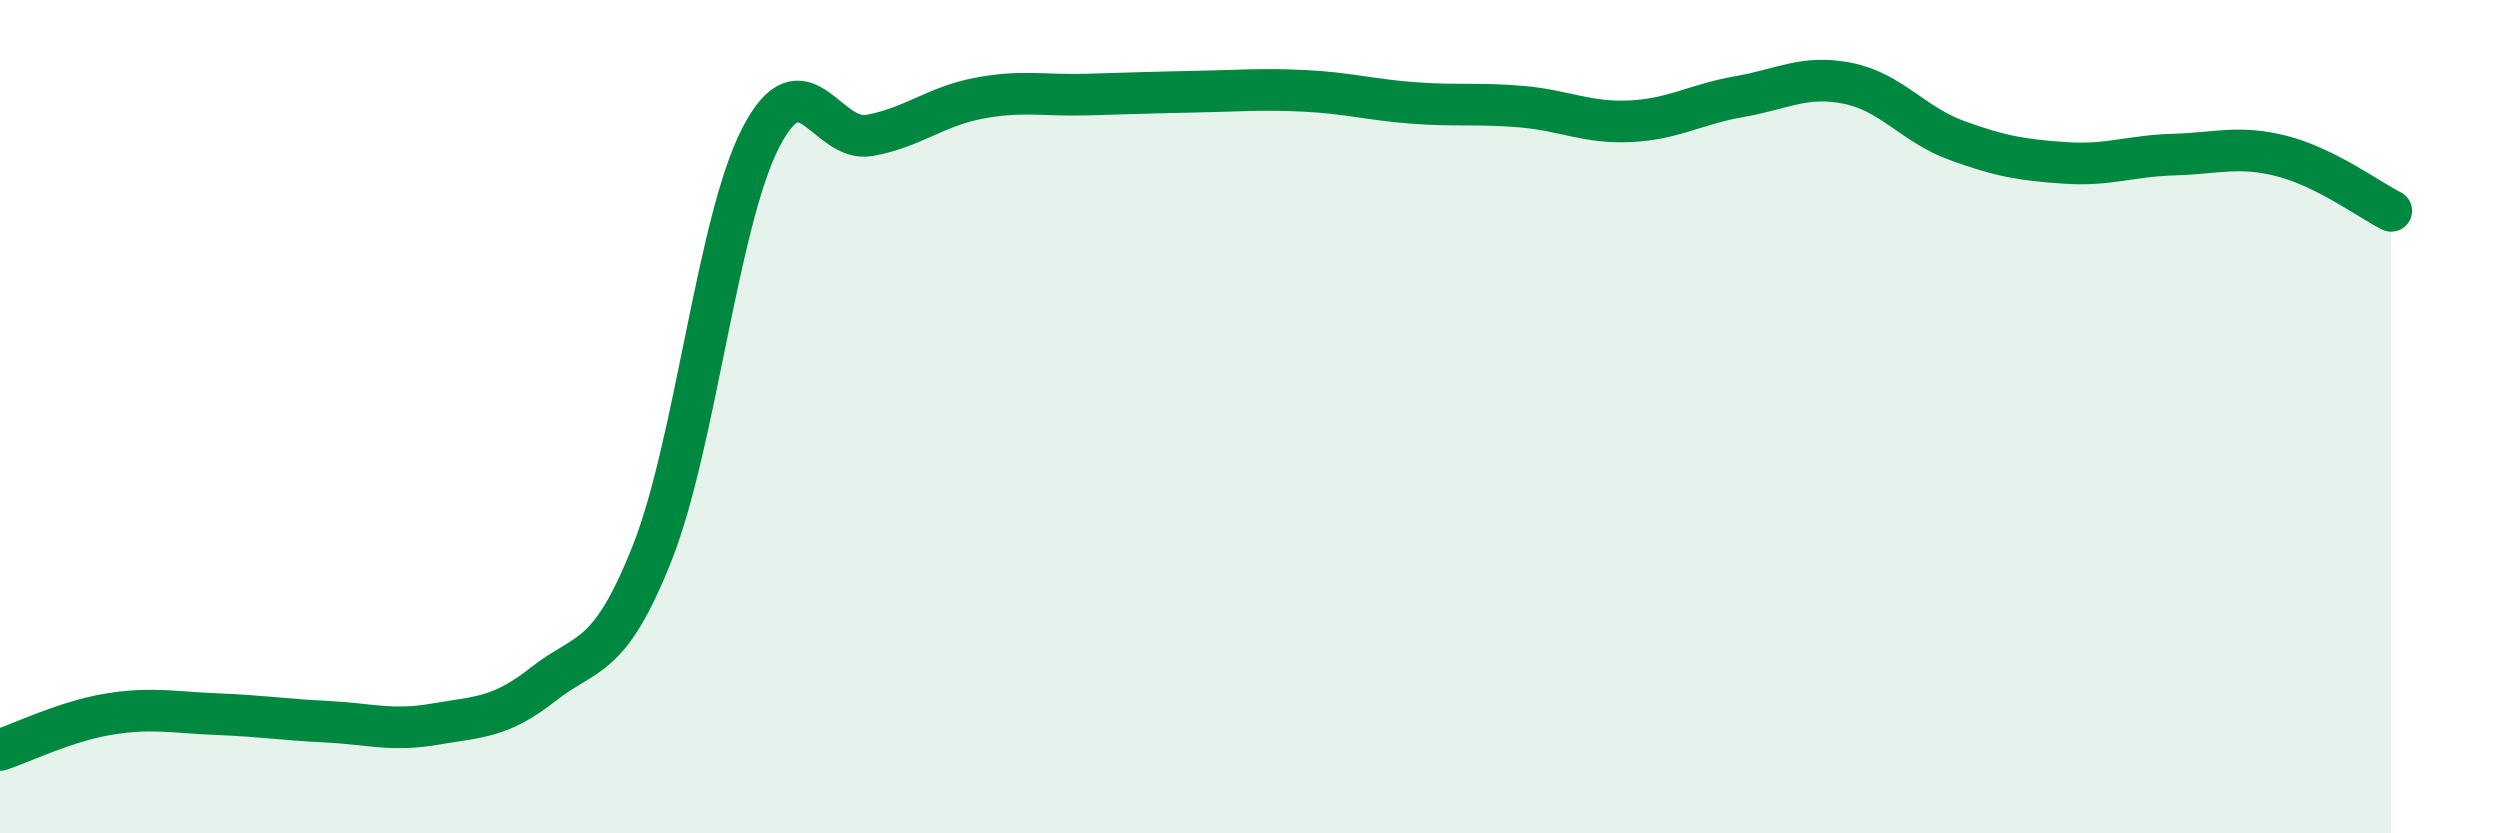 
    <svg width="60" height="20" viewBox="0 0 60 20" xmlns="http://www.w3.org/2000/svg">
      <path
        d="M 0,18 C 0.52,17.83 1.57,17.31 2.61,17.14 C 3.65,16.97 4.18,17.1 5.22,17.14 C 6.26,17.18 6.79,17.27 7.83,17.32 C 8.87,17.37 9.39,17.56 10.43,17.38 C 11.47,17.2 12,17.24 13.04,16.42 C 14.08,15.6 14.61,15.9 15.65,13.28 C 16.69,10.66 17.22,5.31 18.26,3.3 C 19.3,1.29 19.83,3.44 20.87,3.25 C 21.91,3.06 22.44,2.56 23.48,2.36 C 24.52,2.16 25.05,2.3 26.09,2.27 C 27.13,2.24 27.66,2.22 28.7,2.2 C 29.74,2.18 30.26,2.13 31.3,2.18 C 32.34,2.23 32.87,2.39 33.91,2.47 C 34.95,2.55 35.48,2.47 36.52,2.56 C 37.56,2.65 38.09,2.96 39.13,2.91 C 40.17,2.86 40.7,2.5 41.74,2.32 C 42.78,2.14 43.31,1.79 44.35,2 C 45.39,2.21 45.92,2.99 46.96,3.37 C 48,3.75 48.53,3.84 49.57,3.91 C 50.61,3.98 51.13,3.74 52.17,3.71 C 53.21,3.68 53.74,3.48 54.78,3.75 C 55.82,4.02 56.87,4.8 57.39,5.06L57.39 20L0 20Z"
        fill="#008740"
        opacity="0.1"
        stroke-linecap="round"
        stroke-linejoin="round"
      />
      <path
        d="M 0,18 C 0.52,17.83 1.57,17.31 2.61,17.14 C 3.65,16.97 4.18,17.1 5.22,17.14 C 6.26,17.18 6.79,17.27 7.83,17.32 C 8.87,17.37 9.39,17.56 10.43,17.38 C 11.47,17.2 12,17.24 13.04,16.42 C 14.08,15.6 14.61,15.9 15.65,13.28 C 16.69,10.66 17.22,5.31 18.26,3.3 C 19.3,1.29 19.83,3.44 20.87,3.25 C 21.91,3.06 22.44,2.56 23.48,2.36 C 24.52,2.16 25.05,2.3 26.09,2.27 C 27.13,2.24 27.66,2.22 28.7,2.2 C 29.74,2.18 30.26,2.13 31.3,2.18 C 32.34,2.23 32.87,2.39 33.91,2.47 C 34.95,2.55 35.48,2.47 36.52,2.56 C 37.56,2.65 38.09,2.96 39.13,2.91 C 40.17,2.86 40.7,2.5 41.74,2.32 C 42.78,2.14 43.31,1.79 44.35,2 C 45.39,2.21 45.92,2.99 46.96,3.37 C 48,3.75 48.53,3.84 49.57,3.91 C 50.61,3.98 51.13,3.74 52.17,3.71 C 53.21,3.68 53.74,3.48 54.78,3.75 C 55.82,4.02 56.87,4.8 57.39,5.06"
        stroke="#008740"
        stroke-width="1"
        fill="none"
        stroke-linecap="round"
        stroke-linejoin="round"
      />
    </svg>
  